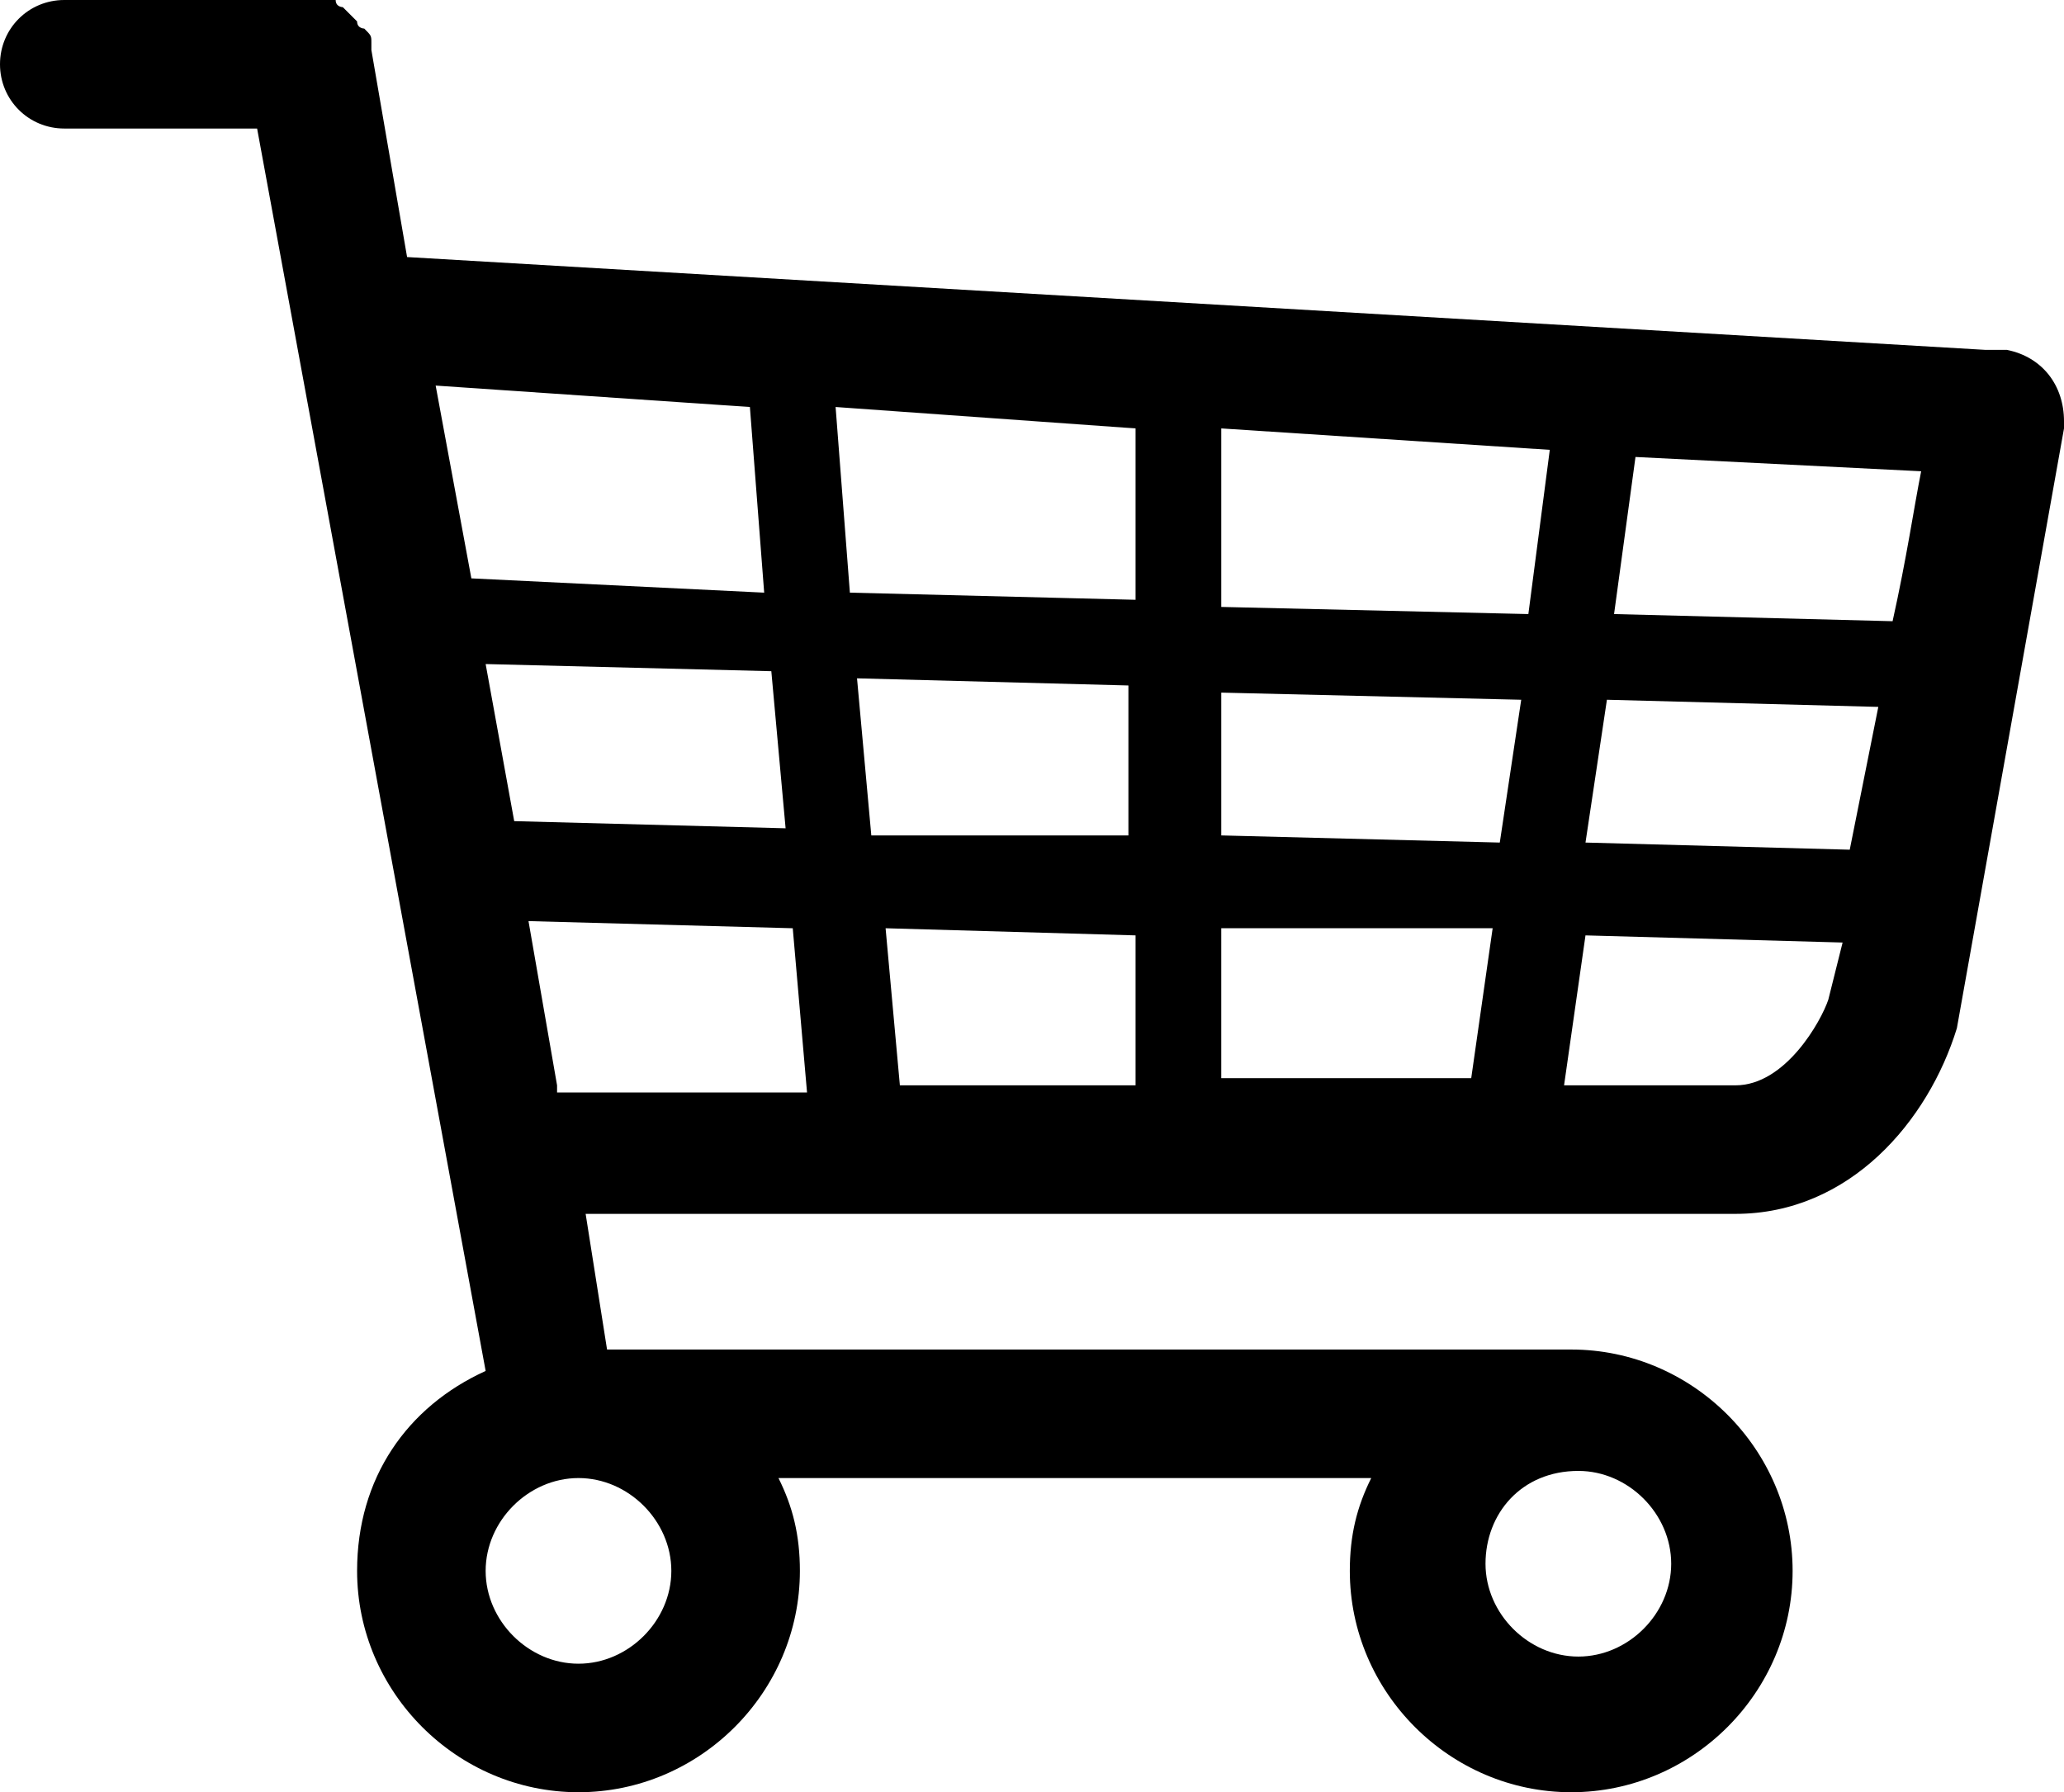 <?xml version="1.0" encoding="utf-8"?>
<!-- Generator: Adobe Illustrator 25.4.1, SVG Export Plug-In . SVG Version: 6.00 Build 0)  -->
<svg version="1.1" id="Capa_1" xmlns="http://www.w3.org/2000/svg" xmlns:xlink="http://www.w3.org/1999/xlink" x="0px" y="0px"
	 viewBox="0 0 28.9 25.1" style="enable-background:new 0 0 28.9 25.1;" xml:space="preserve">
<path d="M0,0.9c0,0.5,0.4,0.9,0.9,0.9h2.7l3.2,17.4C5.7,19.7,5,20.7,5,22c0,1.7,1.4,3.1,3.1,3.1s3.1-1.4,3.1-3.1
	c0-0.5-0.1-0.9-0.3-1.3h8.3c-0.2,0.4-0.3,0.8-0.3,1.3c0,1.7,1.4,3.1,3.1,3.1s3.1-1.4,3.1-3.1c0-1.7-1.4-3.1-3.1-3.1H8.5L8.2,17h16.1
	c1.6,0,2.7-1.3,3.1-2.6l1.5-8.4c0,0,0-0.1,0-0.1c0-0.5-0.3-0.9-0.8-1c-0.1,0-0.2,0-0.3,0L5.7,3.6L5.2,0.7c0,0,0-0.1,0-0.1
	c0-0.1,0-0.1-0.1-0.2C5.1,0.4,5,0.4,5,0.3c0,0-0.1-0.1-0.1-0.1c0,0-0.1-0.1-0.1-0.1c0,0-0.1,0-0.1-0.1C4.5,0,4.5,0,4.4,0
	c0,0-0.1,0-0.1,0L0.9,0C0.4,0,0,0.4,0,0.9z M6.8,9.3l4,0.1l0.2,2.2l-3.8-0.1L6.8,9.3z M25.9,11.9l-3.7-0.1l0.3-2l3.8,0.1L25.9,11.9z
	 M21,11.8l-3.9-0.1V9.7l4.2,0.1L21,11.8z M17.1,6l4.6,0.3l-0.3,2.3l-4.3-0.1V6z M15.9,8.4l-4-0.1l-0.2-2.6L15.9,6V8.4z M20.9,13
	l-0.3,2.1h-3.5V13L20.9,13z M15.9,15.2h-3.3l-0.2-2.2l3.5,0.1V15.2z M12.2,11.7L12,9.5l3.8,0.1v2.1L12.2,11.7z M6.1,5.4l4.4,0.3
	l0.2,2.6L6.6,8.1L6.1,5.4z M26.9,6.6c-0.1,0.5-0.2,1.2-0.4,2.1l-3.9-0.1l0.3-2.2L26.9,6.6z M24.3,15.2h-2.4l0.3-2.1l3.6,0.1
	l-0.2,0.8C25.5,14.3,25,15.2,24.3,15.2z M7.8,15.2l-0.4-2.3l3.7,0.1l0.2,2.3H7.8z M22.1,20.6c0.7,0,1.3,0.6,1.3,1.3
	c0,0.7-0.6,1.3-1.3,1.3c-0.7,0-1.3-0.6-1.3-1.3C20.8,21.2,21.3,20.6,22.1,20.6z M6.8,22c0-0.7,0.6-1.3,1.3-1.3s1.3,0.6,1.3,1.3
	c0,0.7-0.6,1.3-1.3,1.3S6.8,22.7,6.8,22z"/>
</svg>

